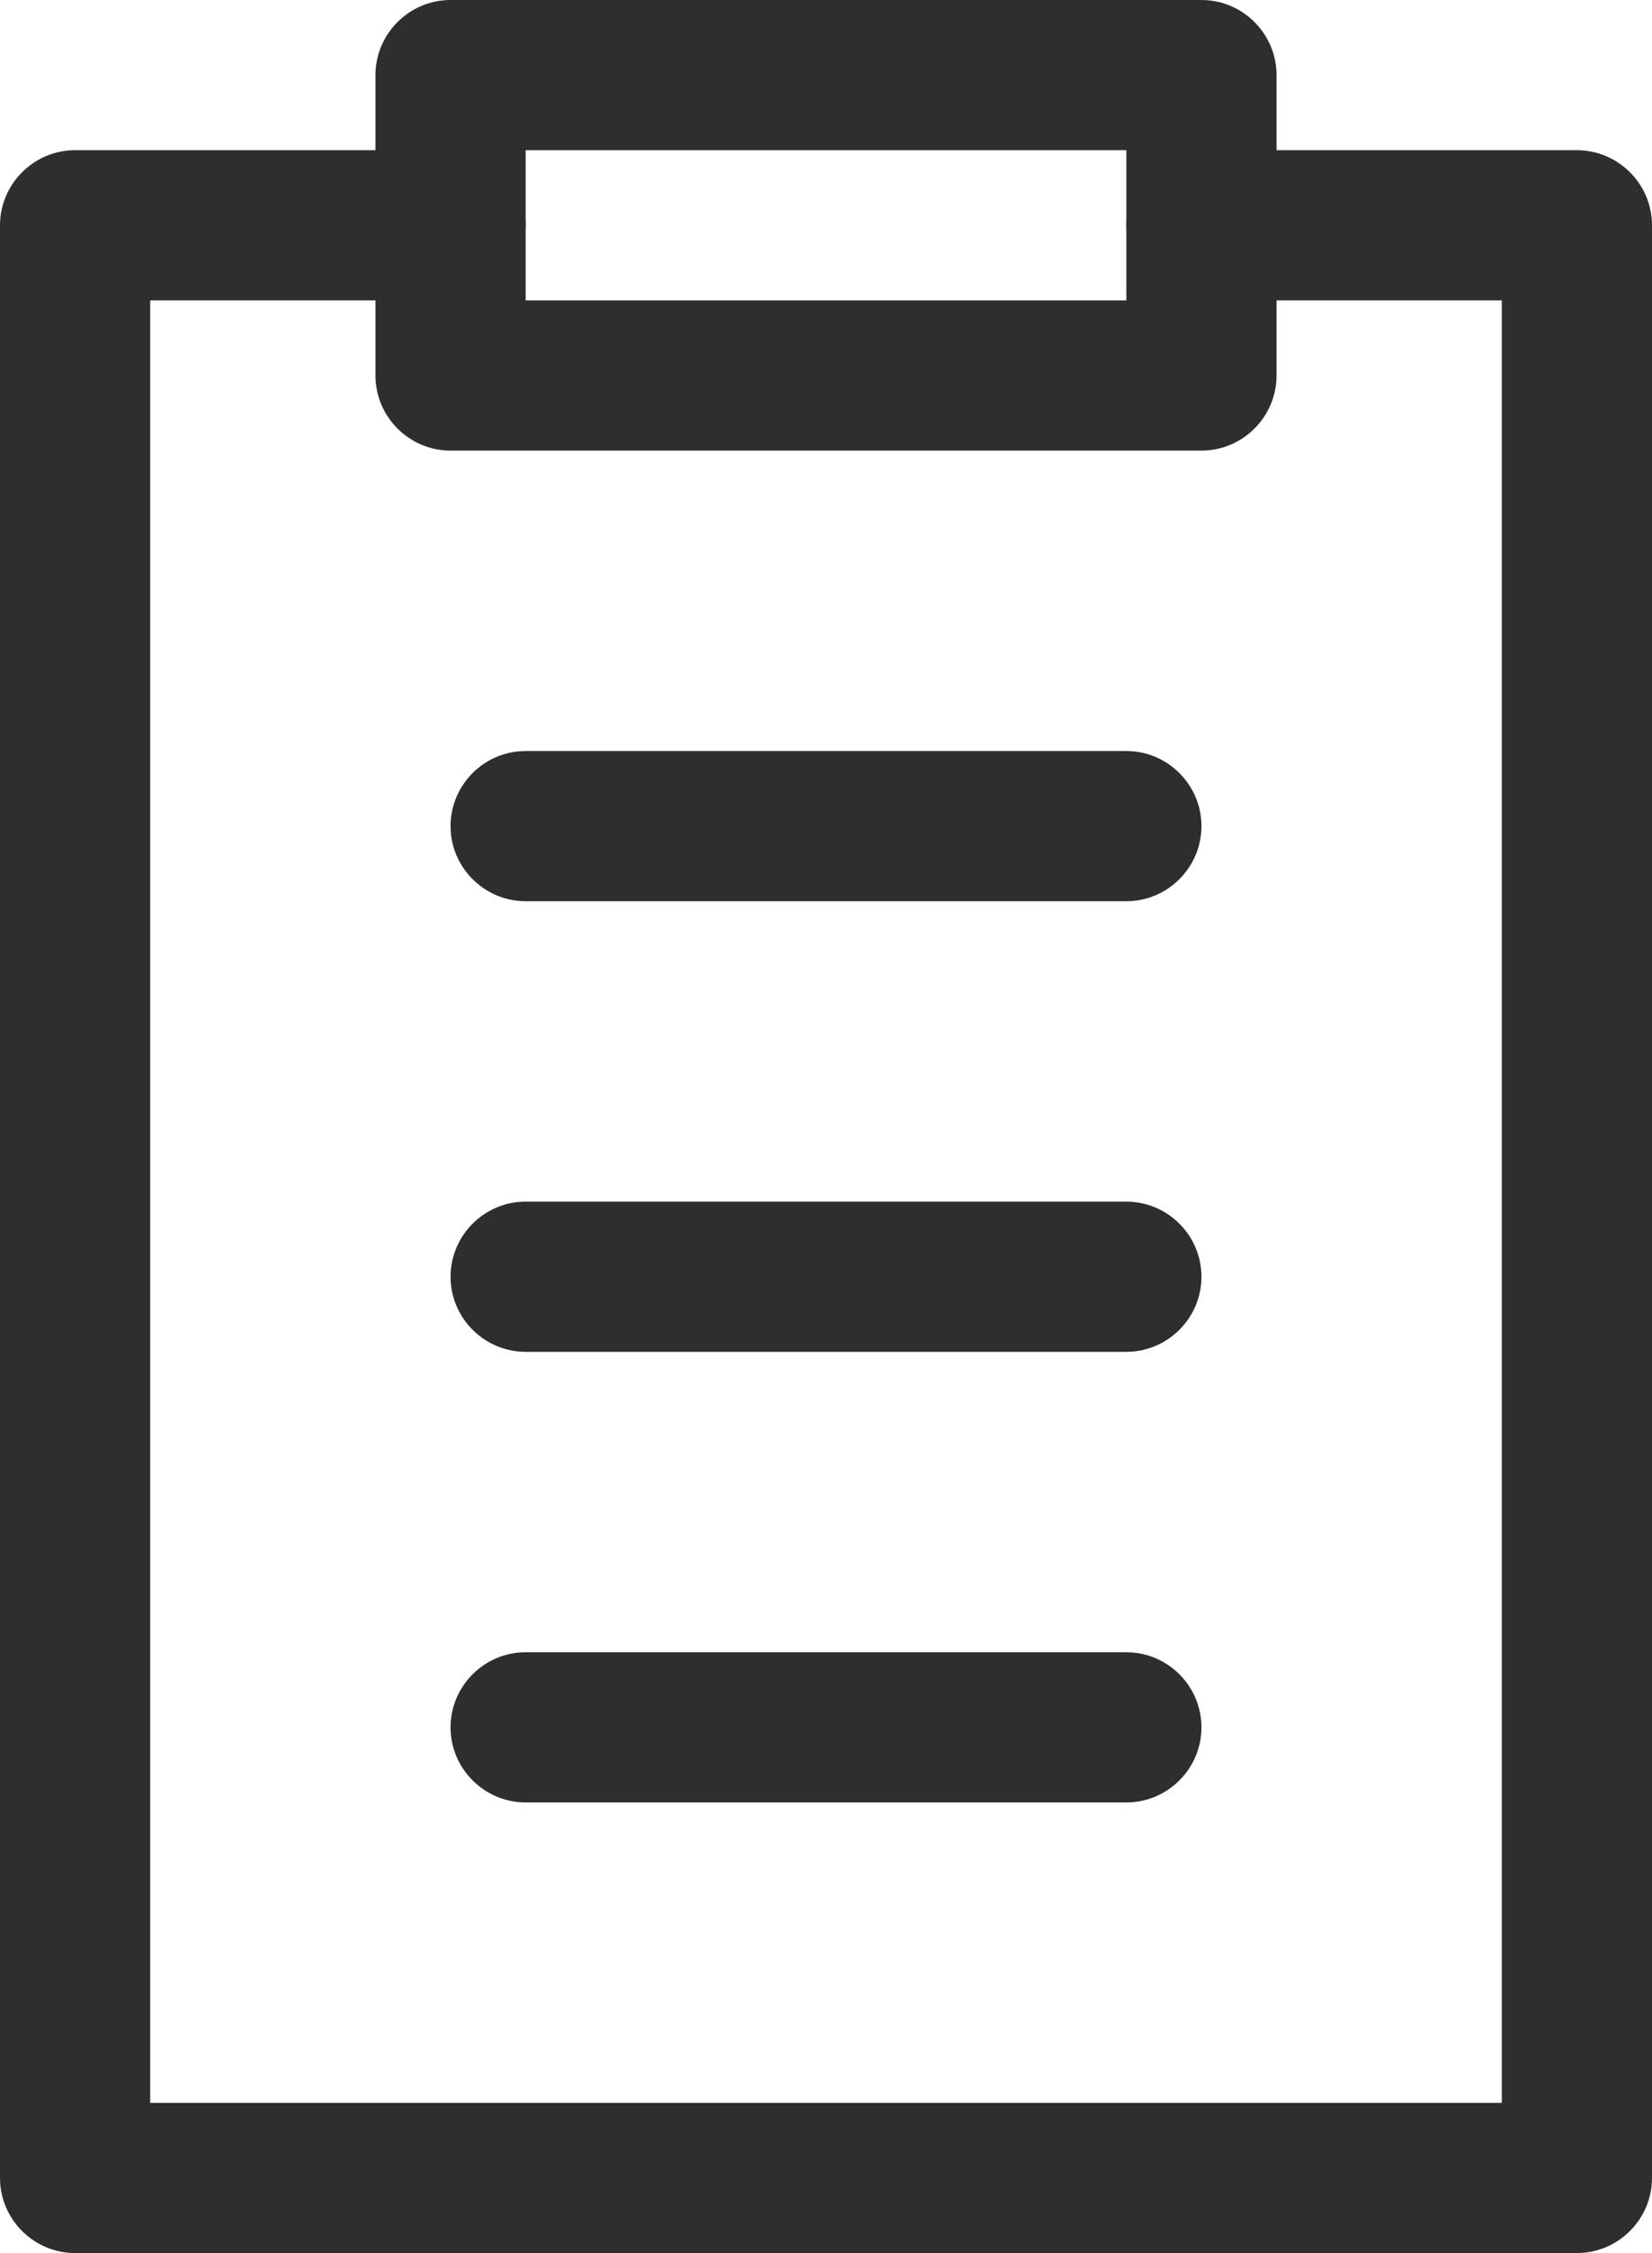 <svg xmlns="http://www.w3.org/2000/svg" width="22" height="30" viewBox="0 0 22 30" fill="none"><g id="Layer_1" clip-path="url(#clip0_15_1576)"><g id="Clipboard"><path id="Vector" d="M16 6H6C5.45 6 5 5.55 5 5V1C5 0.45 5.45 0 6 0H16C16.55 0 17 0.45 17 1V5C17 5.55 16.55 6 16 6ZM7 4H15V2H7V4Z" fill="#2E2E2E"></path><path id="Vector_2" d="M21 30H1C0.45 30 0 29.55 0 29V3C0 2.45 0.45 2 1 2H6C6.55 2 7 2.45 7 3C7 3.55 6.55 4 6 4H2V28H20V4H16C15.45 4 15 3.55 15 3C15 2.45 15.45 2 16 2H21C21.55 2 22 2.45 22 3V29C22 29.55 21.55 30 21 30Z" fill="#2E2E2E"></path><path id="Vector_3" d="M15 12H7C6.45 12 6 11.55 6 11C6 10.45 6.45 10 7 10H15C15.55 10 16 10.45 16 11C16 11.55 15.55 12 15 12Z" fill="#2E2E2E"></path><path id="Vector_4" d="M15 18H7C6.45 18 6 17.55 6 17C6 16.45 6.45 16 7 16H15C15.55 16 16 16.45 16 17C16 17.55 15.55 18 15 18Z" fill="#2E2E2E"></path><path id="Vector_5" d="M15 24H7C6.45 24 6 23.55 6 23C6 22.45 6.45 22 7 22H15C15.55 22 16 22.45 16 23C16 23.55 15.55 24 15 24Z" fill="#2E2E2E"></path></g></g><defs><clipPath id="clip0_15_1576"><rect width="22" height="30" fill="white"></rect></clipPath></defs></svg>